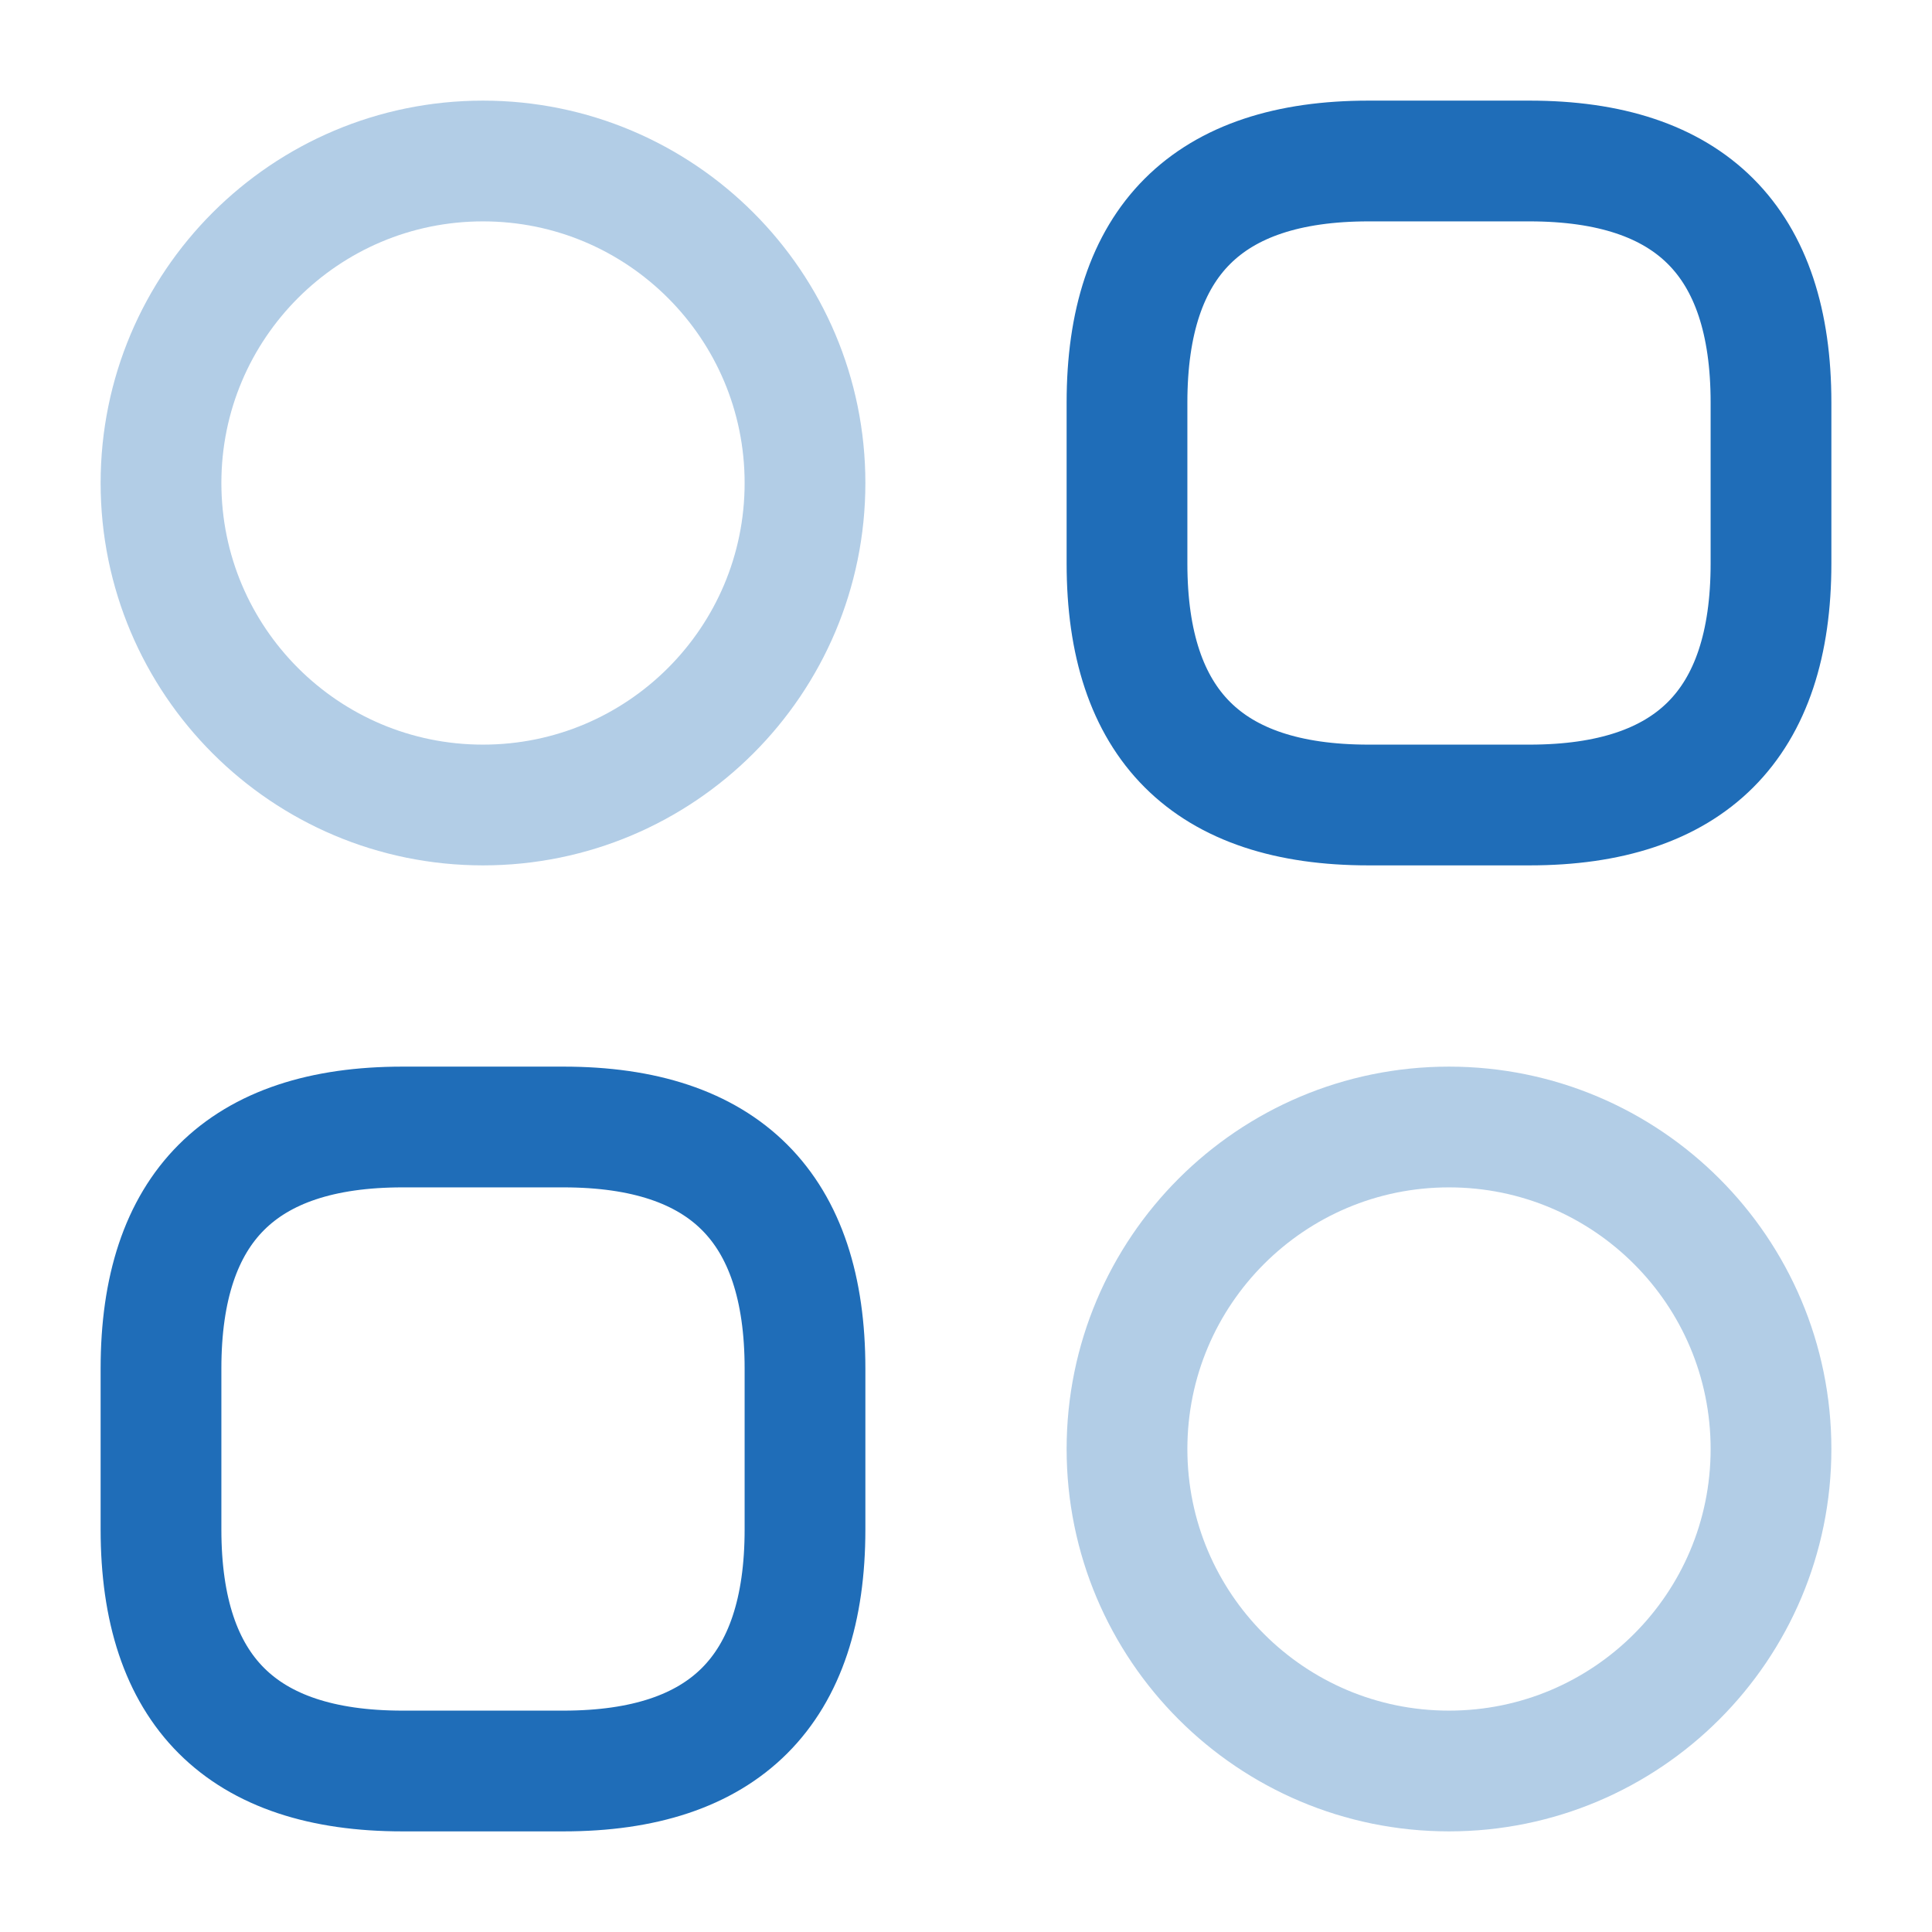 <?xml version="1.0" encoding="UTF-8"?>
<svg xmlns="http://www.w3.org/2000/svg" width="24" height="24" viewBox="0 0 24 24" fill="none">
  <path d="M17 10H19C21 10 22 9 22 7V5C22 3 21 2 19 2H17C15 2 14 3 14 5V7C14 9 15 10 17 10Z" stroke="#1F6DB8" stroke-width="1.5" stroke-miterlimit="10" stroke-linecap="round" stroke-linejoin="round"></path>
  <path d="M5 22H7C9 22 10 21 10 19V17C10 15 9 14 7 14H5C3 14 2 15 2 17V19C2 21 3 22 5 22Z" stroke="#1F6DB8" stroke-width="1.5" stroke-miterlimit="10" stroke-linecap="round" stroke-linejoin="round"></path>
  <path opacity="0.34" d="M6 10C8.209 10 10 8.209 10 6C10 3.791 8.209 2 6 2C3.791 2 2 3.791 2 6C2 8.209 3.791 10 6 10Z" stroke="#1F6DB8" stroke-width="1.5" stroke-miterlimit="10" stroke-linecap="round" stroke-linejoin="round"></path>
  <path opacity="0.34" d="M18 22C20.209 22 22 20.209 22 18C22 15.791 20.209 14 18 14C15.791 14 14 15.791 14 18C14 20.209 15.791 22 18 22Z" stroke="#1F6DB8" stroke-width="1.5" stroke-miterlimit="10" stroke-linecap="round" stroke-linejoin="round"></path>
</svg>
